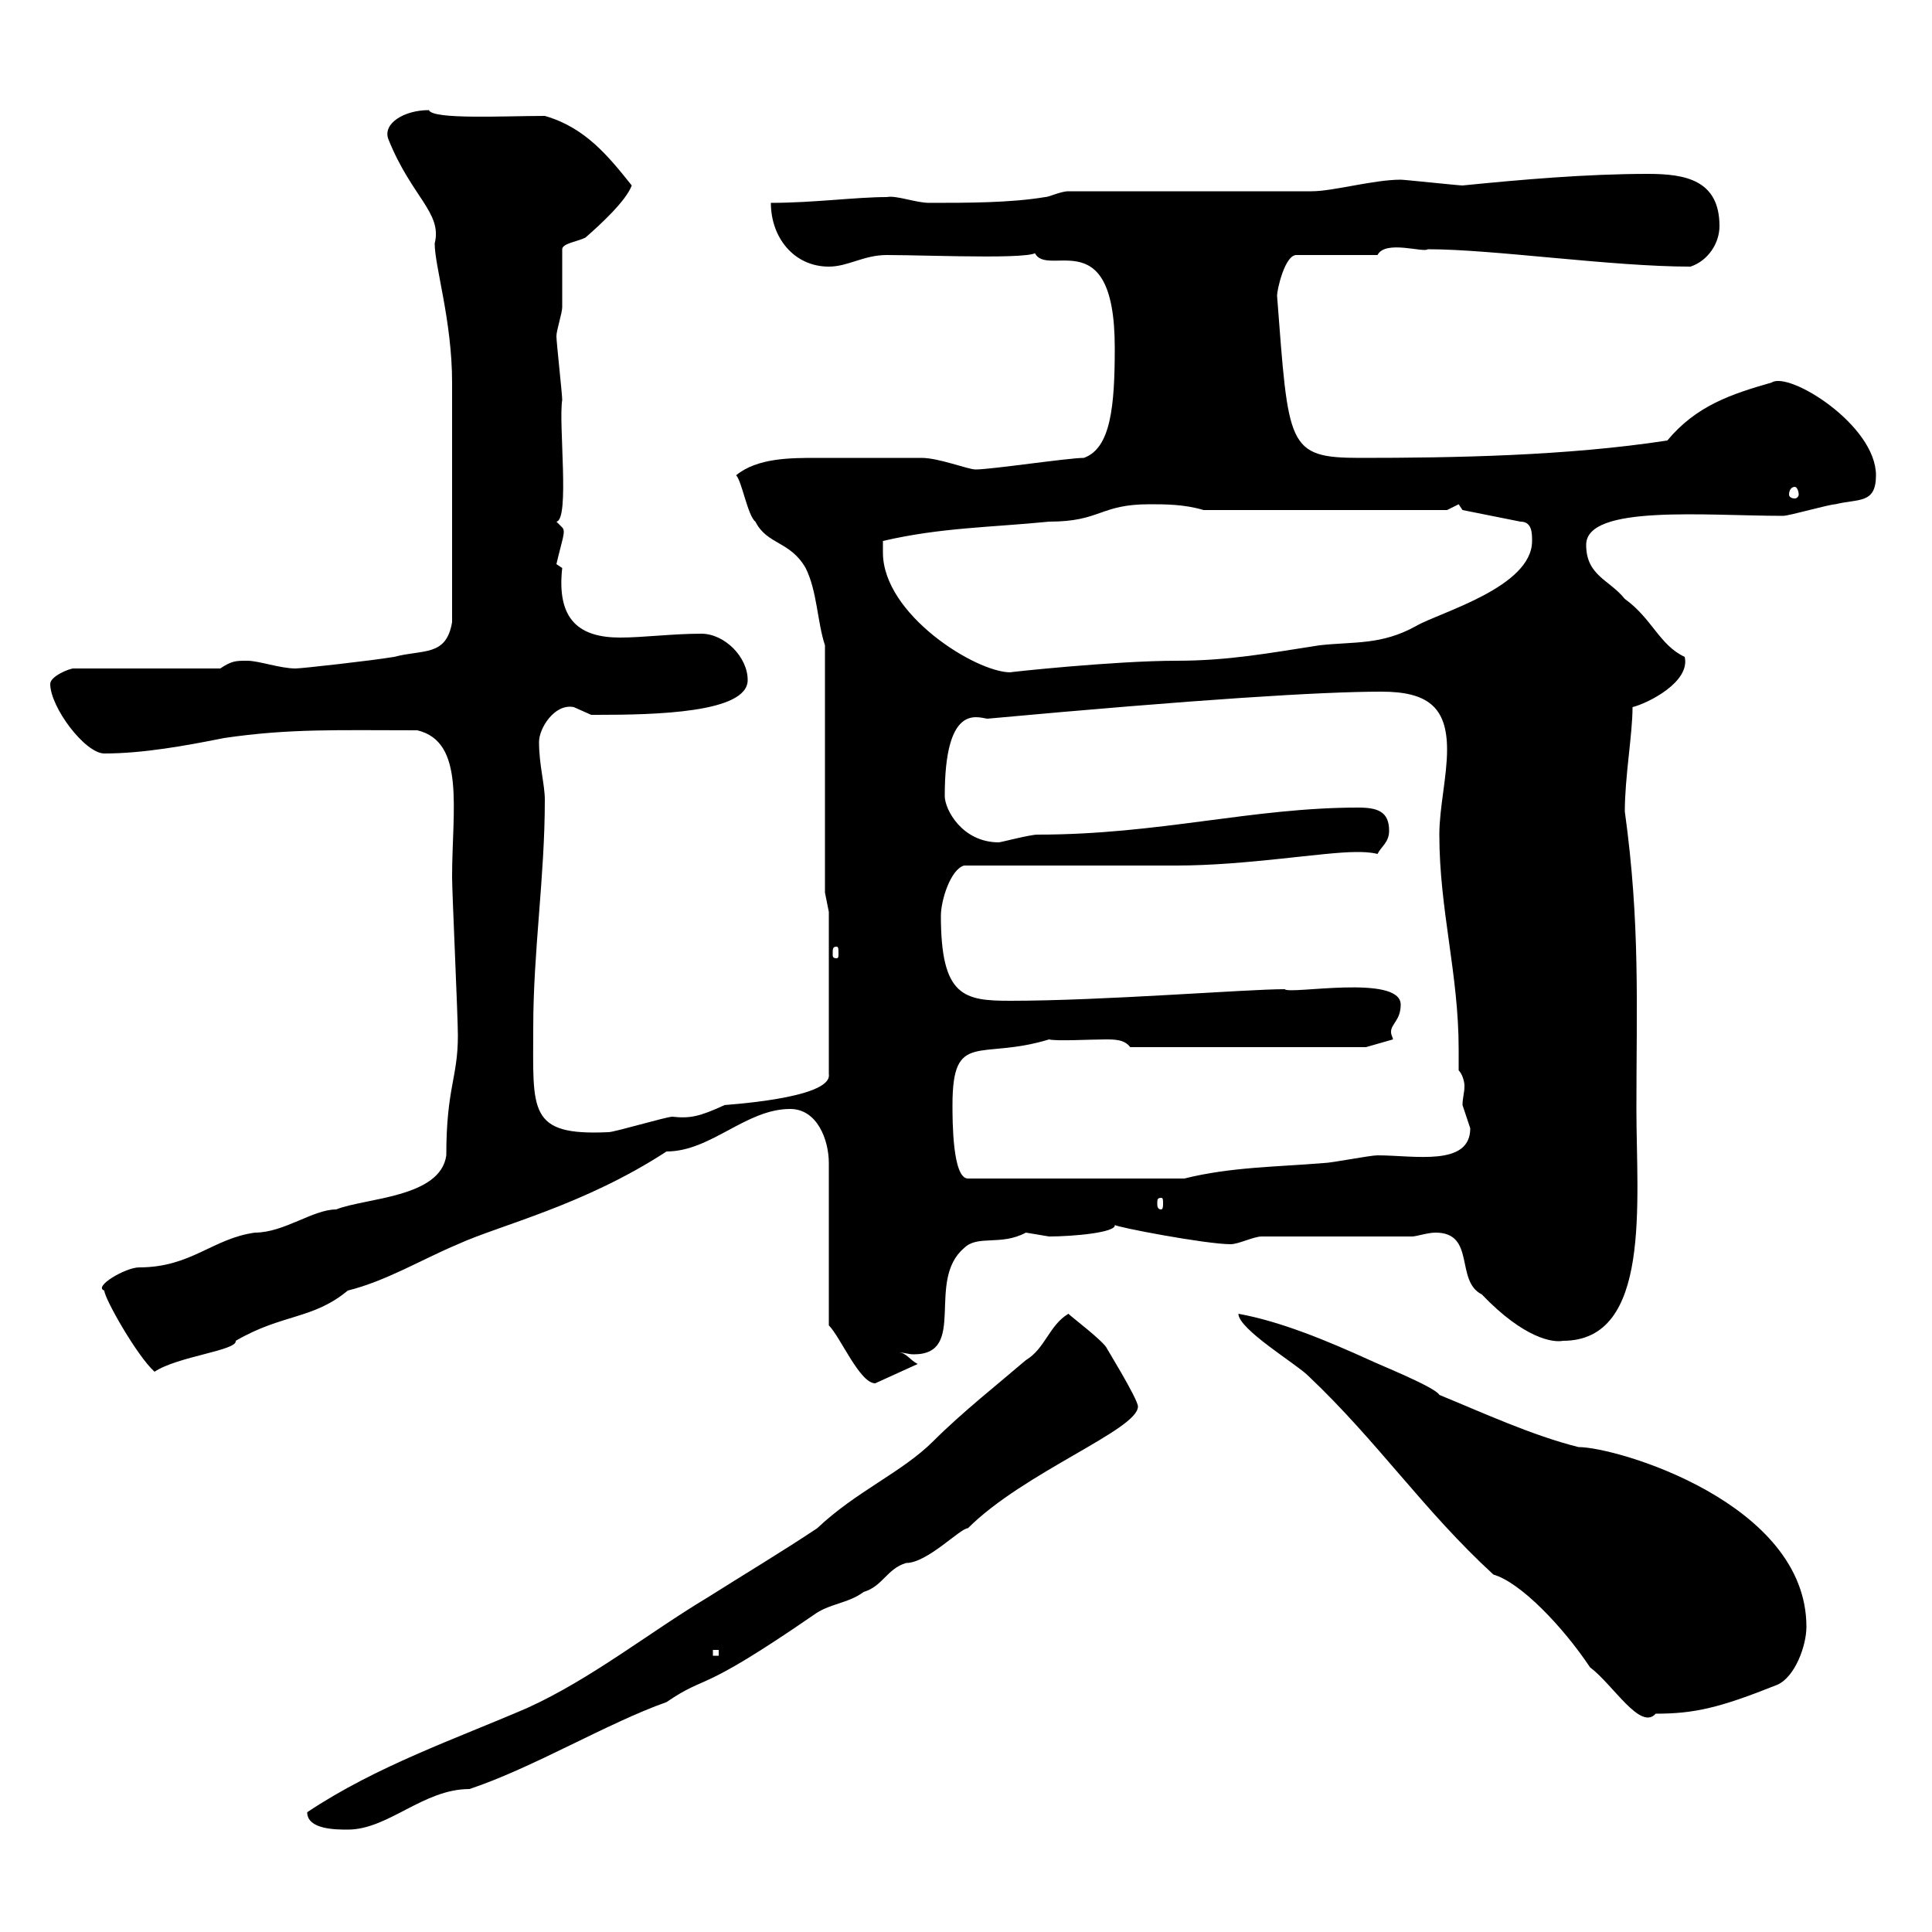 <svg xmlns="http://www.w3.org/2000/svg" xmlns:xlink="http://www.w3.org/1999/xlink" width="300" height="300"><path d="M47.70 281.40C47.70 284.10 52.20 284.10 54 284.10C60.30 284.10 65.70 277.80 72.90 277.80C82.80 274.50 94.20 267.60 103.50 264.30C110.10 259.80 108 263.40 126.30 250.80C128.70 249 131.70 249 134.10 247.20C137.10 246.30 137.70 243.60 140.70 242.70C144 242.70 149.10 237.30 150.30 237.30C159 228.60 176.70 222 176.70 218.40C176.70 217.20 171.30 208.50 171.90 209.40C171.30 208.20 166.50 204.60 165.90 204C162.90 205.80 162.30 209.40 159.30 211.20C155.10 214.80 149.40 219.30 144.90 223.80C140.10 228.60 132.90 231.60 126.90 237.30C121.50 240.90 115.50 244.50 109.80 248.10C100.80 253.50 91.80 260.70 81.90 265.20C70.80 270 58.50 274.20 47.70 281.40ZM231.90 244.50C236.10 245.70 242.70 252.60 246.90 258.90C250.50 261.60 254.70 268.80 257.10 266.10C263.10 266.10 267 265.20 276 261.60C278.70 260.40 280.50 255.60 280.50 252.60C280.50 233.40 251.10 224.70 245.10 224.70C237.90 222.90 230.10 219.30 223.50 216.60C222.90 215.40 213.90 211.80 212.70 211.20C206.10 208.20 198.90 205.20 192.30 204C192.30 206.40 201.30 211.80 203.10 213.60C213.90 223.80 221.10 234.60 231.90 244.50ZM110.70 256.20L111.60 256.20L111.60 257.10L110.70 257.10ZM128.70 205.80C130.50 207.60 133.50 214.80 135.90 214.80C135.90 214.80 142.50 211.80 142.50 211.80C141.30 211.20 140.70 210 139.50 210C140.40 210 141 210.30 141.90 210.30C150.30 210.30 143.70 198.90 149.70 193.80C151.80 191.70 155.40 193.50 159.30 191.40C159.30 191.40 162.90 192 162.90 192C166.50 192 173.40 191.40 173.10 190.20C173.10 190.50 187.20 193.20 191.10 193.20C192.30 193.20 194.70 192 195.90 192L219.30 192C219.90 192 221.70 191.40 222.90 191.40C229.20 191.40 225.90 198.90 230.10 201C236.70 207.90 241.20 208.50 242.70 208.20C256.50 208.20 254.10 186.60 254.10 172.20C254.10 156 254.70 143.40 252.30 126C252.30 120.60 253.50 114 253.50 109.80C255.90 109.20 262.50 105.90 261.60 102C257.70 100.20 256.50 96 252.30 93C249.90 90 246.30 89.40 246.30 84.60C246.30 78.30 264.90 80.10 276.90 80.10C277.80 80.10 284.10 78.30 285 78.30C288.60 77.40 291.30 78.30 291.30 73.80C291.30 66 277.80 57.60 275.10 59.40C268.80 61.20 263.40 63 258.90 68.40C243.30 70.80 225.60 71.10 211.20 71.10C199.80 71.10 200.10 69.30 198.30 45.90C198.30 45 199.50 39.60 201.30 39.60L213.90 39.60C215.10 37.20 221.10 39.30 221.70 38.70C231.90 38.70 250.20 41.40 262.50 41.40C265.20 40.50 267 37.80 267 35.10C267 27.90 261.60 27 255.90 27C246.30 27 236.10 27.90 227.10 28.80C226.50 28.80 218.10 27.90 217.50 27.90C213.30 27.90 207 29.70 203.70 29.70L165.90 29.70C164.70 29.70 162.90 30.60 162.30 30.60C156.90 31.50 150.30 31.50 144.30 31.50C142.20 31.50 139.20 30.30 137.70 30.60C132.90 30.60 126.30 31.50 119.70 31.50C119.70 36.90 123.30 41.40 128.70 41.40C131.70 41.40 134.10 39.60 137.70 39.60C144.60 39.60 164.10 40.50 160.50 38.70C161.70 44.10 173.10 33.30 173.10 54C173.10 63 172.50 69.60 168.30 71.10C165.90 71.10 153.90 72.90 151.50 72.90C150.30 72.90 145.80 71.10 143.10 71.10C137.40 71.10 131.70 71.10 126.90 71.10C122.70 71.10 117.60 71.10 114.30 73.80C115.20 74.70 116.10 80.10 117.30 81C119.10 84.60 122.70 84 125.10 88.20C126.90 91.80 126.90 96.60 128.10 100.20L128.10 138.60L128.70 141.60L128.70 166.80C129.30 170.70 111.60 171.60 112.50 171.60C108.60 173.40 107.10 173.70 104.40 173.40C103.50 173.40 95.40 175.80 94.50 175.80C81.90 176.40 82.80 172.50 82.80 159.60C82.80 147.60 84.60 136.20 84.60 124.20C84.60 121.80 83.70 118.80 83.70 115.20C83.70 113.10 86.10 109.20 89.10 109.80C89.10 109.80 91.80 111 91.80 111C92.70 111 92.70 111 92.70 111C101.70 111 116.10 110.70 116.10 105.60C116.10 102 112.50 98.40 108.90 98.40C104.40 98.40 99.90 99 96.30 99C90 99 86.40 96.30 87.30 88.20C87.30 88.20 86.40 87.60 86.40 87.60C87.30 83.70 87.90 82.50 87.30 81.90C87.30 81.90 86.40 81 86.40 81C88.50 80.70 86.70 65.70 87.30 62.10C87.30 61.20 86.40 53.10 86.40 52.20C86.40 51.30 87.30 48.60 87.30 47.70C87.30 45.90 87.30 39.60 87.30 38.70C87.30 37.80 89.70 37.50 90.90 36.90C93.30 34.80 97.20 31.20 98.10 28.80C94.50 24.30 90.90 19.80 84.60 18C78.30 18 67.20 18.60 66.60 17.10C62.70 17.10 59.40 19.20 60.30 21.60C63.90 30.60 68.70 33 67.50 37.80C67.50 41.40 70.20 49.80 70.20 59.40C70.20 66.30 70.20 83.70 70.20 96.60C69.30 102 65.70 100.80 61.20 102C57.60 102.60 46.80 103.80 45.90 103.80C43.50 103.80 40.20 102.60 38.40 102.60C36.60 102.60 36 102.60 34.20 103.80L11.40 103.80C10.80 103.80 7.80 105 7.80 106.20C7.80 109.80 13.20 117 16.20 117C22.20 117 28.80 115.80 34.80 114.60C45 113.10 52.50 113.40 64.80 113.40C72.30 115.20 70.20 125.70 70.20 136.20C70.20 138.60 71.10 157.80 71.10 160.80C71.10 167.40 69.30 168.90 69.30 179.40C68.40 186 56.70 186 52.20 187.80C48.60 187.80 44.10 191.40 39.60 191.40C33 192.30 29.70 196.80 21.60 196.80C19.50 196.80 14.40 199.80 16.20 200.40C16.20 201.60 21.30 210.60 24 213C27.60 210.60 36.90 209.70 36.60 208.20C43.80 204 48.60 204.90 54 200.40C60 198.90 65.40 195.60 71.10 193.20C77.70 190.20 90.60 187.20 103.50 178.80C110.40 178.80 115.80 172.20 122.70 172.20C126.90 172.20 128.70 177 128.70 180.60ZM180.30 186C180.60 186 180.60 186.30 180.60 186.90C180.60 187.20 180.60 187.80 180.30 187.80C179.70 187.80 179.70 187.20 179.70 186.90C179.70 186.30 179.70 186 180.30 186ZM147.90 171.60C147.90 159.90 152.10 164.70 162.90 161.40C164.10 161.70 169.20 161.40 171.60 161.40C173.10 161.40 174.60 161.40 175.50 162.60L212.10 162.60L216.30 161.40C216.30 161.10 216 160.80 216 160.20C216 159 217.50 158.40 217.50 156C217.50 151.20 200.10 154.50 199.50 153.60C193.50 153.60 171.30 155.40 156.90 155.40C149.70 155.40 146.10 154.80 146.10 142.20C146.10 139.80 147.60 135 149.70 134.40C155.10 134.40 177.30 134.40 182.70 134.40C193.50 134.40 205.50 132.30 210.60 132.30C211.50 132.30 212.70 132.30 213.90 132.60C214.50 131.40 215.70 130.80 215.70 129C215.70 126 213.90 125.40 210.90 125.40C194.40 125.40 180 129.60 161.10 129.60C159.90 129.60 155.40 130.80 155.10 130.80C149.40 130.80 146.70 125.70 146.70 123.60C146.70 109.50 151.50 111.30 153.30 111.60C186 108.60 205.20 107.40 214.50 107.40C221.70 107.40 224.70 109.80 224.70 116.40C224.70 120.60 223.50 125.40 223.50 129.60C223.50 141.30 226.50 151.20 226.50 162.90C226.50 163.80 226.50 165 226.50 166.20C227.10 166.80 227.40 168 227.40 168.60C227.40 169.80 227.10 170.40 227.10 171.60C227.10 171.60 228.30 175.20 228.30 175.20C228.30 181.20 219.60 179.40 213.90 179.40C212.70 179.40 206.70 180.60 205.50 180.60C198.30 181.20 191.10 181.20 183.90 183L150.30 183C147.90 183 147.90 174 147.90 171.60ZM129.90 147C130.20 147 130.20 147.30 130.20 148.20C130.20 148.50 130.20 148.80 129.90 148.80C129.30 148.80 129.30 148.50 129.30 148.20C129.30 147.30 129.30 147 129.90 147ZM137.10 85.80C137.10 85.80 137.10 84 137.10 84C146.10 81.90 153.90 81.90 162.90 81C171 81 170.70 78.30 178.50 78.30C180.90 78.30 183.90 78.30 186.90 79.20L224.70 79.20C224.70 79.20 226.50 78.30 226.50 78.30C226.50 78.30 227.10 79.20 227.10 79.20L236.10 81C237.90 81 237.90 82.80 237.90 84C237.90 91.20 223.50 95.10 219.90 97.20C214.50 100.20 210.30 99.60 204.90 100.20C197.10 101.40 190.80 102.60 182.70 102.60C173.10 102.60 156.30 104.40 156.90 104.40C151.50 104.40 137.10 95.40 137.10 85.80ZM278.70 75.60C279 75.60 279.30 76.20 279.30 76.80C279.30 77.10 279 77.40 278.70 77.40C278.10 77.40 277.80 77.10 277.80 76.80C277.80 76.20 278.10 75.60 278.70 75.60Z"/></svg>